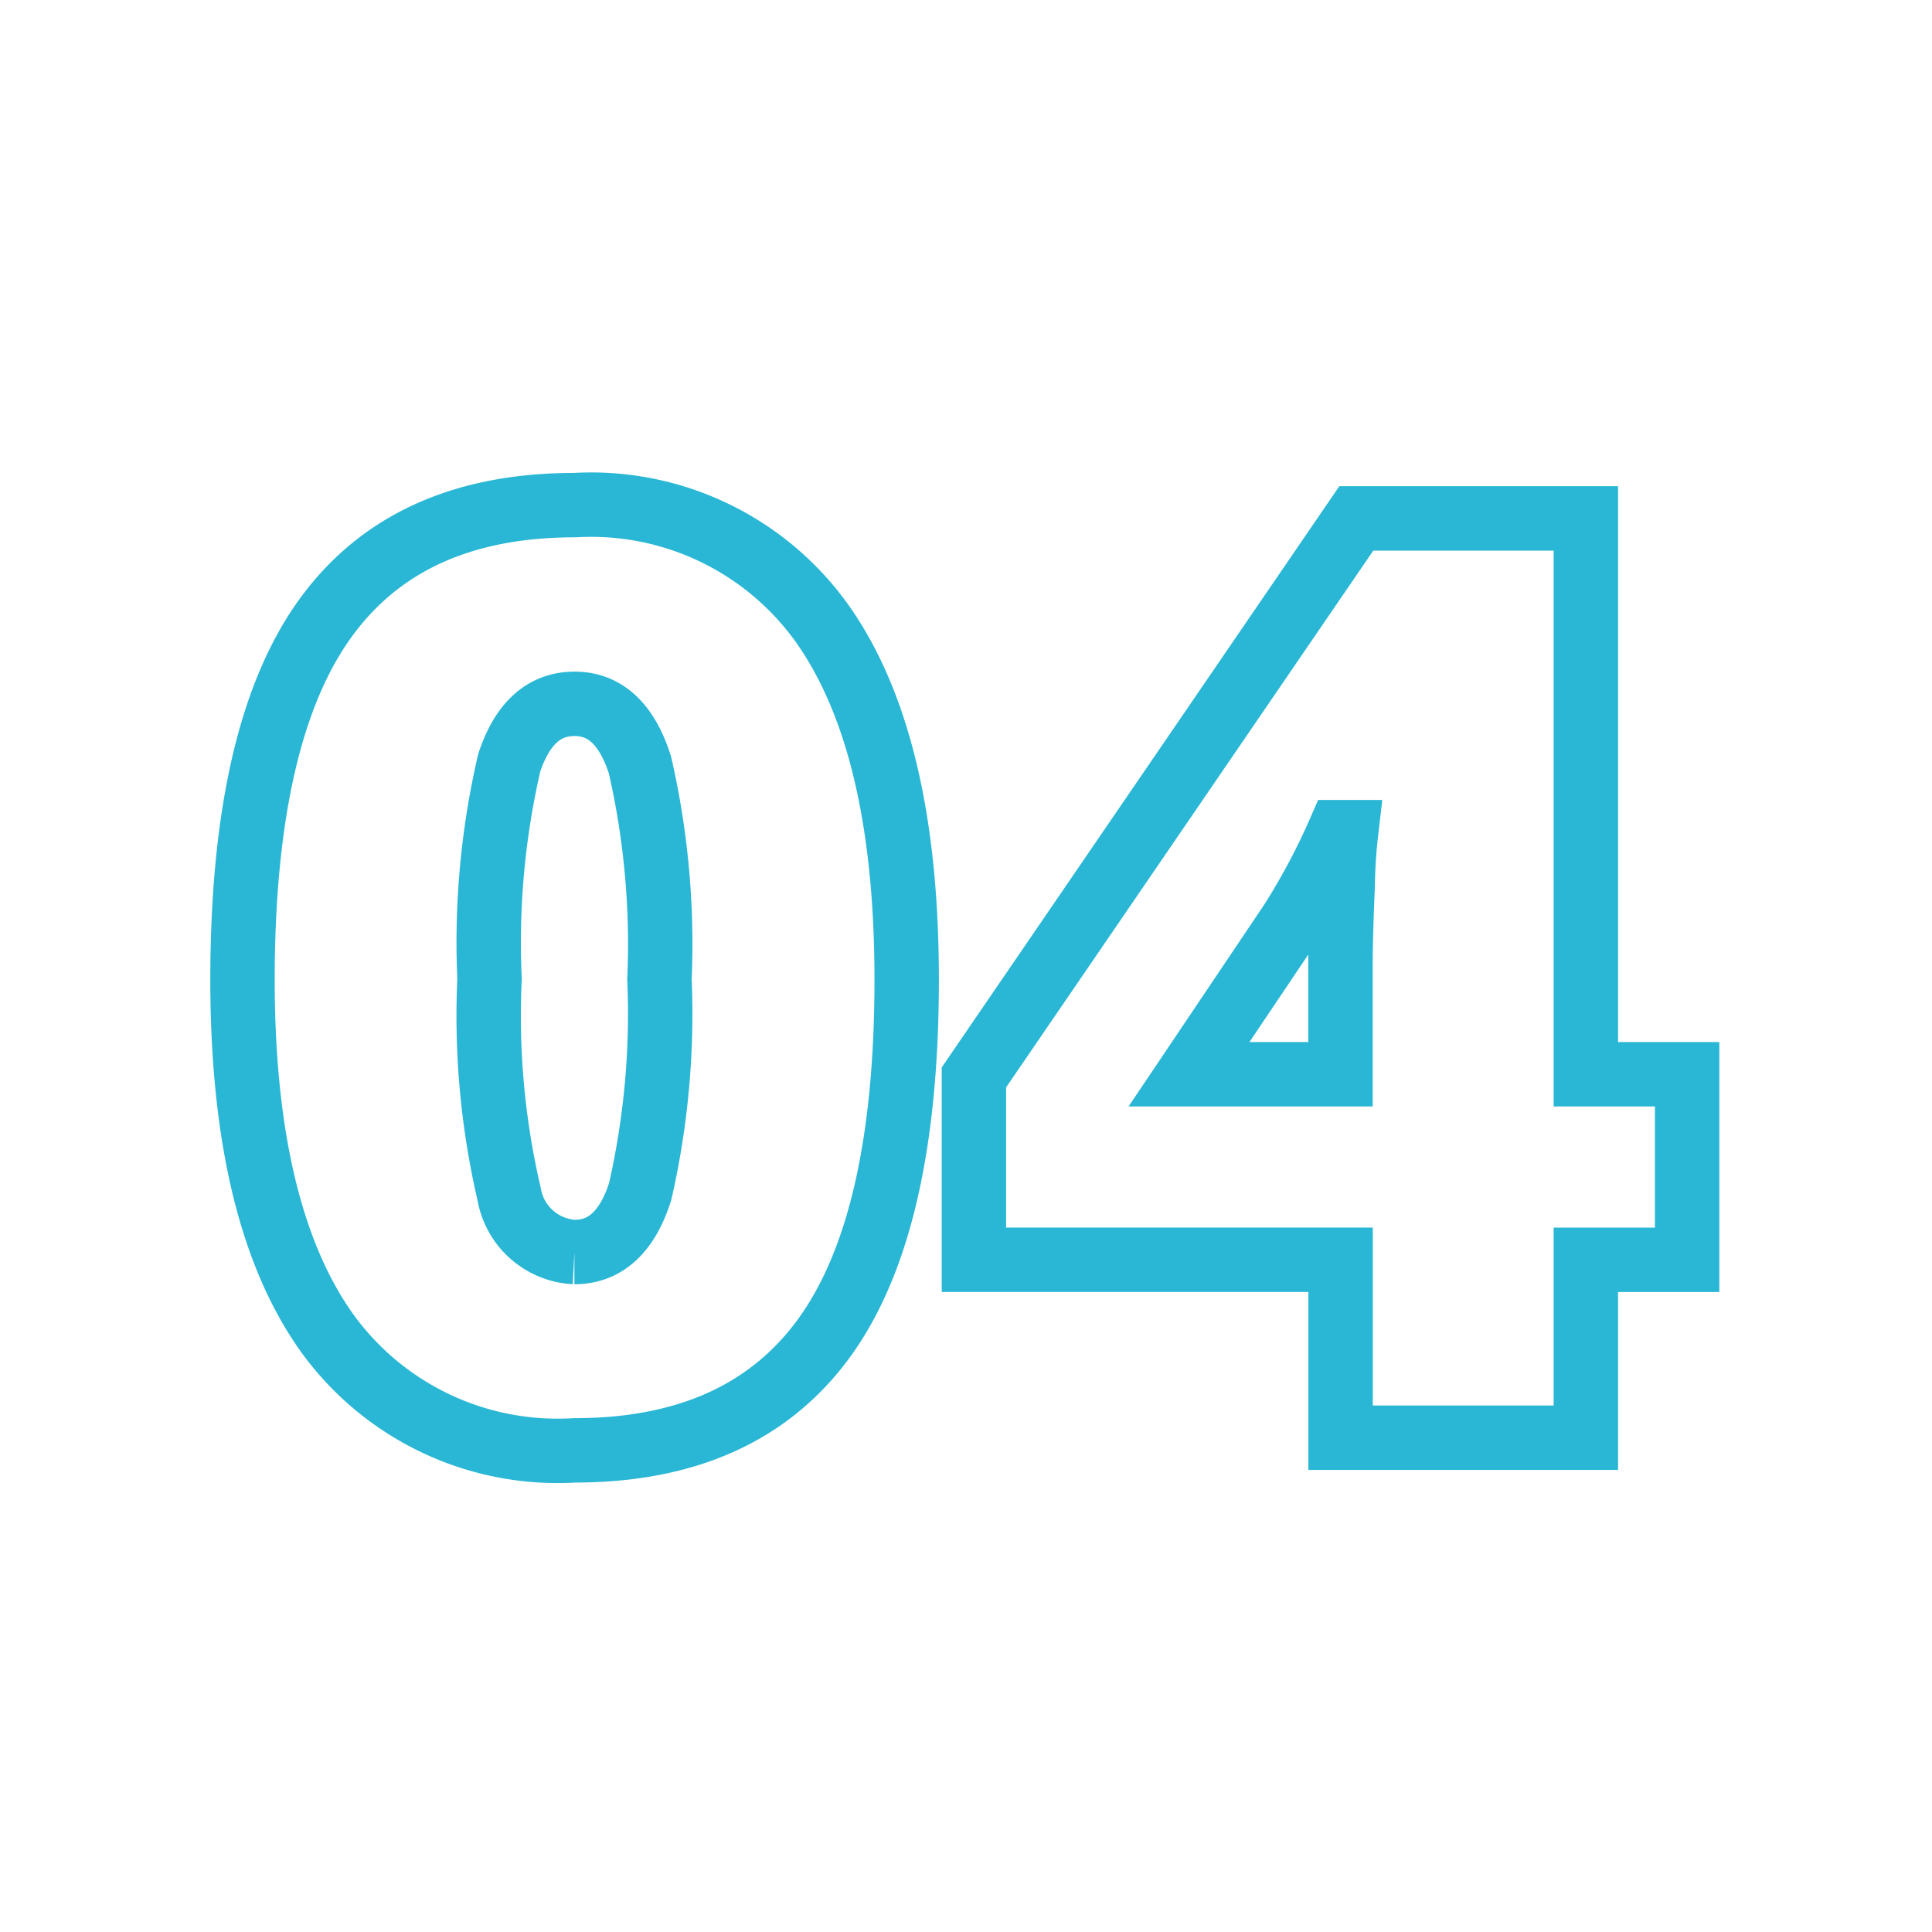 <svg id="_4_reason" data-name="4_reason" xmlns="http://www.w3.org/2000/svg" width="60" height="60" viewBox="0 0 60 60">
  <defs>
    <style>
      .cls-1 {
        fill: none;
        stroke: #29b7d5;
        stroke-width: 2px;
        fill-rule: evenodd;
      }
    </style>
  </defs>
  <g id="resason">
    <g id="_04" data-name="04">
      <path id="_04-2" data-name="04" class="cls-1" d="M25.549,19.387a8.817,8.817,0,0,0-7.7-3.7q-5.235,0-7.774,3.555T7.531,30.413q0,7.266,2.6,10.947a8.828,8.828,0,0,0,7.715,3.682q5.234,0,7.773-3.525t2.539-11.1Q28.156,23.088,25.549,19.387Zm-9.736,4.307q0.605-1.836,2.031-1.836t2.031,1.9a24.916,24.916,0,0,1,.605,6.65,24.836,24.836,0,0,1-.6,6.6q-0.6,1.875-2.041,1.875a2.172,2.172,0,0,1-2.031-1.816,24.365,24.365,0,0,1-.605-6.66A24.814,24.814,0,0,1,15.813,23.694Zm36.582,9.668H49.25V16.1H42.121L30.246,33.459v5.664H41.633v5.527H49.25V39.124h3.145V33.362Zm-15.469,0,3.164-4.707a20.629,20.629,0,0,0,1.5-2.812h0.215a16.267,16.267,0,0,0-.107,1.67q-0.069,1.592-.068,2.529v3.32H36.926Z"/>
    </g>
  </g>
</svg>
